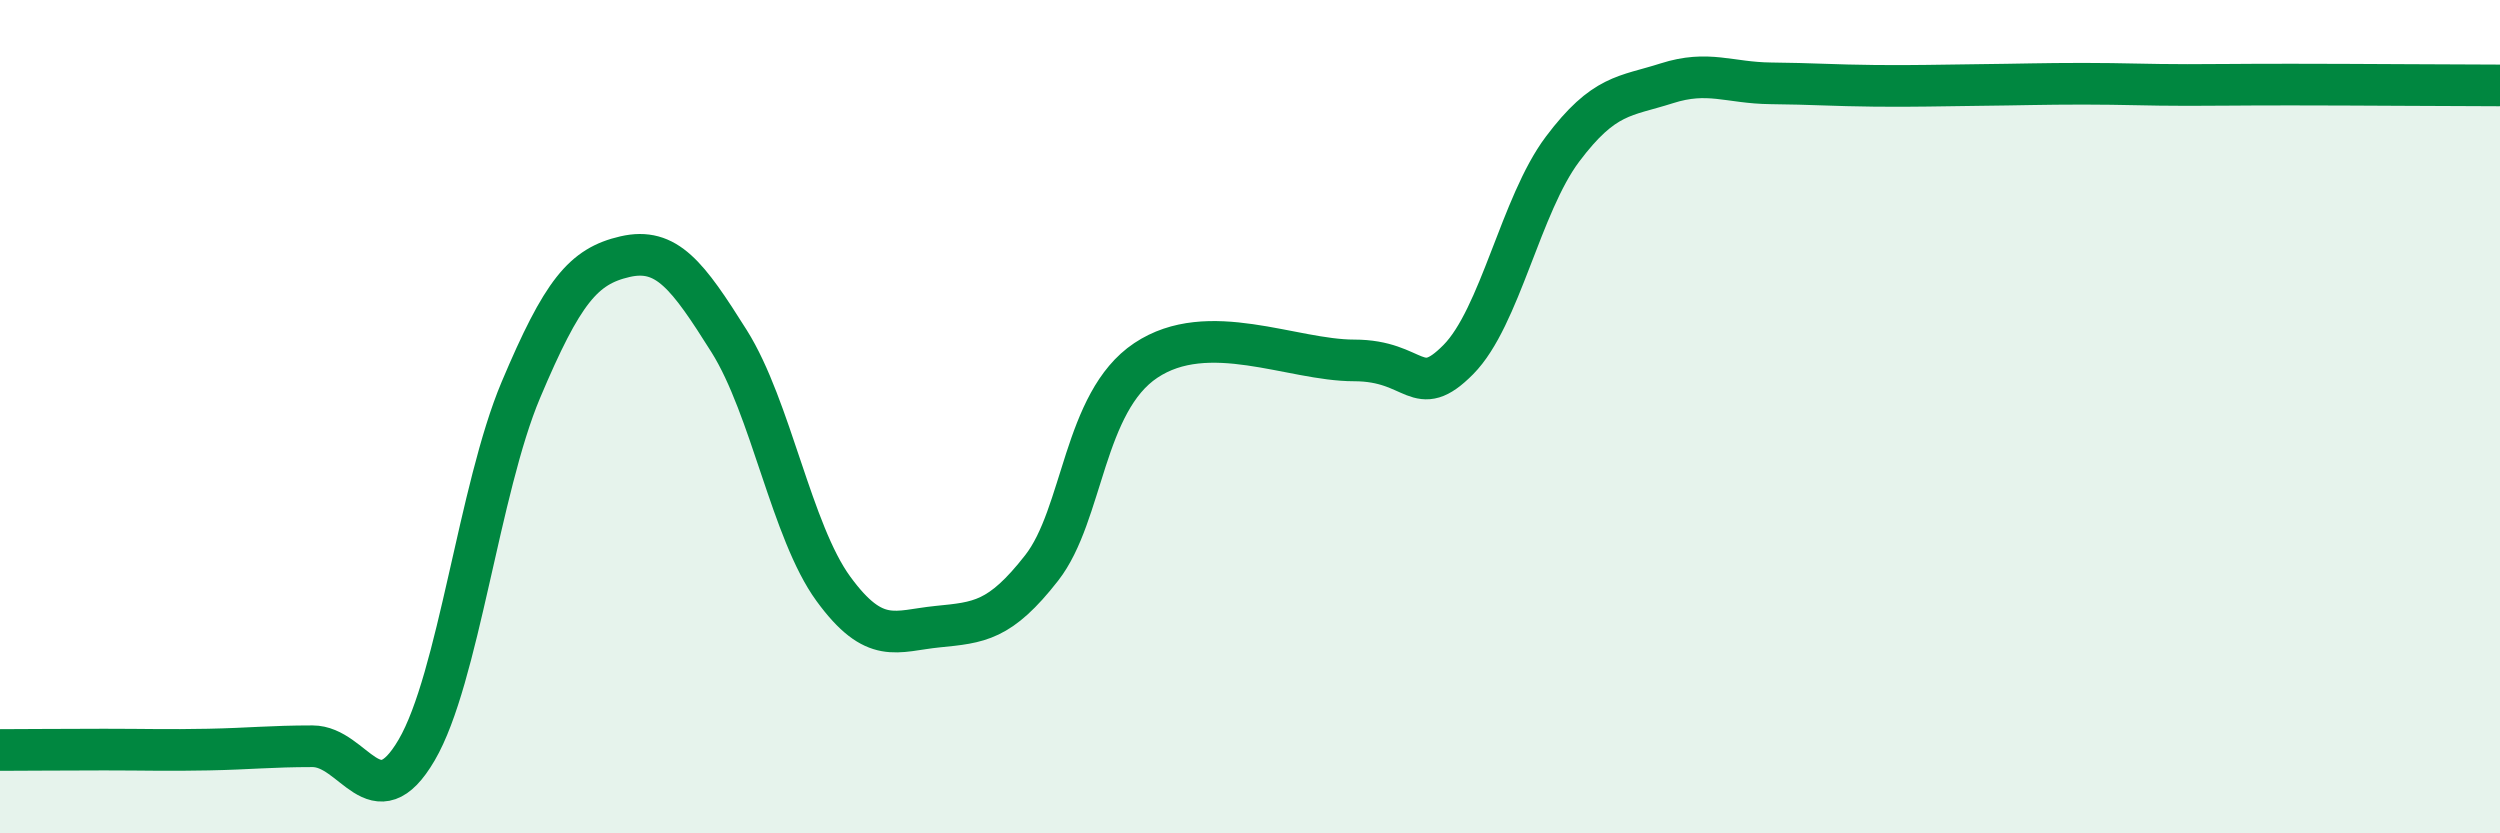
    <svg width="60" height="20" viewBox="0 0 60 20" xmlns="http://www.w3.org/2000/svg">
      <path
        d="M 0,18 C 0.5,18 1.5,17.99 2.5,17.99 C 3.5,17.99 4,18.01 5,17.99 C 6,17.97 6.5,17.91 7.5,17.91 C 8.5,17.91 9,19.71 10,18 C 11,16.29 11.5,11.73 12.5,9.36 C 13.5,6.99 14,6.39 15,6.16 C 16,5.93 16.5,6.6 17.5,8.19 C 18.5,9.78 19,12.76 20,14.13 C 21,15.5 21.5,15.14 22.5,15.04 C 23.5,14.94 24,14.91 25,13.63 C 26,12.35 26,9.65 27.5,8.65 C 29,7.65 31,8.65 32.5,8.65 C 34,8.65 34,9.64 35,8.63 C 36,7.62 36.5,4.91 37.5,3.58 C 38.5,2.25 39,2.32 40,2 C 41,1.68 41.5,1.99 42.5,2 C 43.5,2.01 44,2.05 45,2.06 C 46,2.07 46.5,2.05 47.5,2.04 C 48.5,2.03 49,2.01 50,2.01 C 51,2.01 51.5,2.04 52.5,2.04 C 53.5,2.04 53.5,2.03 55,2.03 C 56.5,2.03 59,2.05 60,2.05L60 20L0 20Z"
        fill="#008740"
        opacity="0.1"
        stroke-linecap="round"
        stroke-linejoin="round"
      />
      <path
        d="M 0,18 C 0.5,18 1.5,17.99 2.5,17.99 C 3.5,17.99 4,18.01 5,17.99 C 6,17.97 6.5,17.91 7.5,17.91 C 8.5,17.91 9,19.71 10,18 C 11,16.29 11.5,11.73 12.5,9.36 C 13.5,6.99 14,6.39 15,6.16 C 16,5.93 16.5,6.6 17.5,8.19 C 18.5,9.78 19,12.76 20,14.13 C 21,15.5 21.5,15.14 22.5,15.04 C 23.5,14.94 24,14.91 25,13.63 C 26,12.35 26,9.65 27.5,8.65 C 29,7.65 31,8.65 32.5,8.65 C 34,8.65 34,9.64 35,8.63 C 36,7.62 36.5,4.91 37.5,3.58 C 38.5,2.25 39,2.32 40,2 C 41,1.68 41.5,1.99 42.5,2 C 43.5,2.01 44,2.05 45,2.06 C 46,2.07 46.5,2.05 47.5,2.04 C 48.5,2.03 49,2.01 50,2.01 C 51,2.01 51.5,2.04 52.5,2.04 C 53.5,2.04 53.5,2.03 55,2.03 C 56.5,2.03 59,2.05 60,2.05"
        stroke="#008740"
        stroke-width="1"
        fill="none"
        stroke-linecap="round"
        stroke-linejoin="round"
      />
    </svg>
  